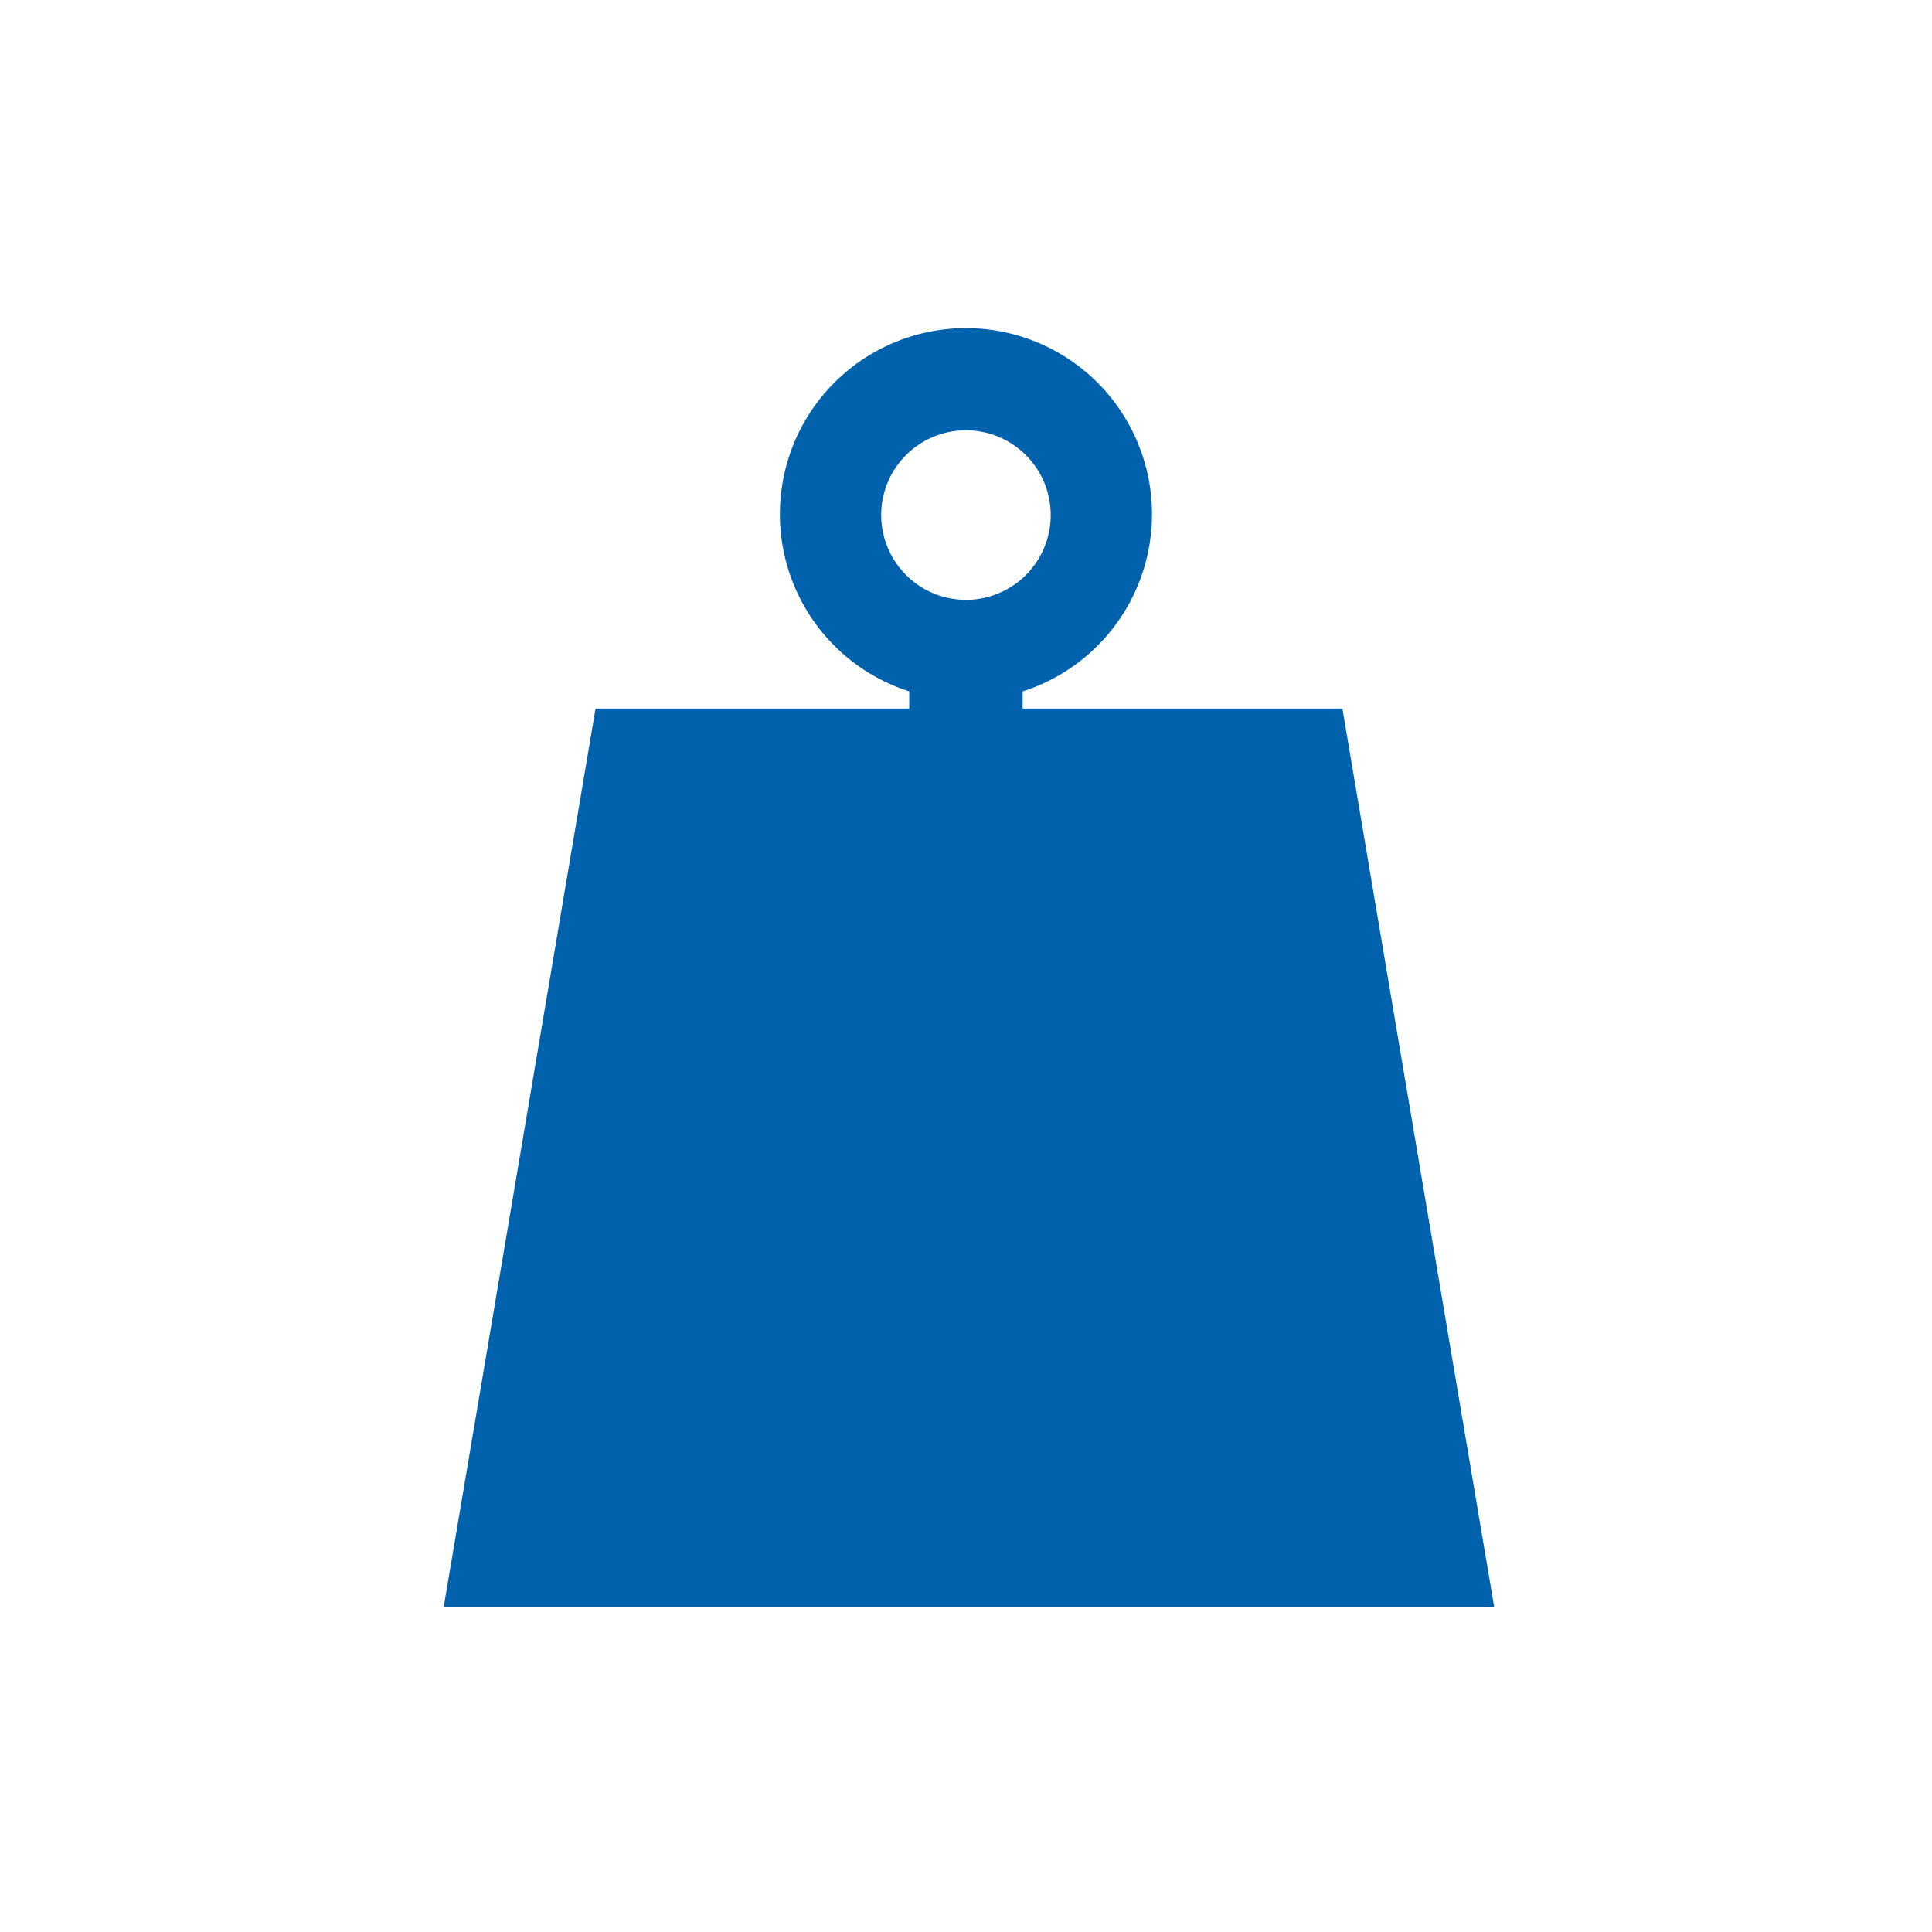 <svg xmlns="http://www.w3.org/2000/svg" width="135" height="135" viewBox="0 0 135 135">
  <g id="Grupo_495" data-name="Grupo 495" transform="translate(-3199 -2876)">
    <rect id="Rectángulo_56" data-name="Rectángulo 56" width="135" height="135" transform="translate(3199 2876)" fill="none"/>
    <g id="Grupo_487" data-name="Grupo 487" transform="translate(3230 2899)">
      <g id="Grupo_486" data-name="Grupo 486">
        <path id="Trazado_1606" data-name="Trazado 1606" d="M149.365,641.6H127.022v-1.2a13,13,0,1,0-7.925,0v1.2H97.177L86.563,704.4h73.412Zm-32.229-13.522a5.923,5.923,0,1,1,5.921,5.925A5.929,5.929,0,0,1,117.136,628.082Z" transform="translate(-86.563 -615.089)" fill="#0061ad"/>
      </g>
    </g>
  </g>
</svg>
